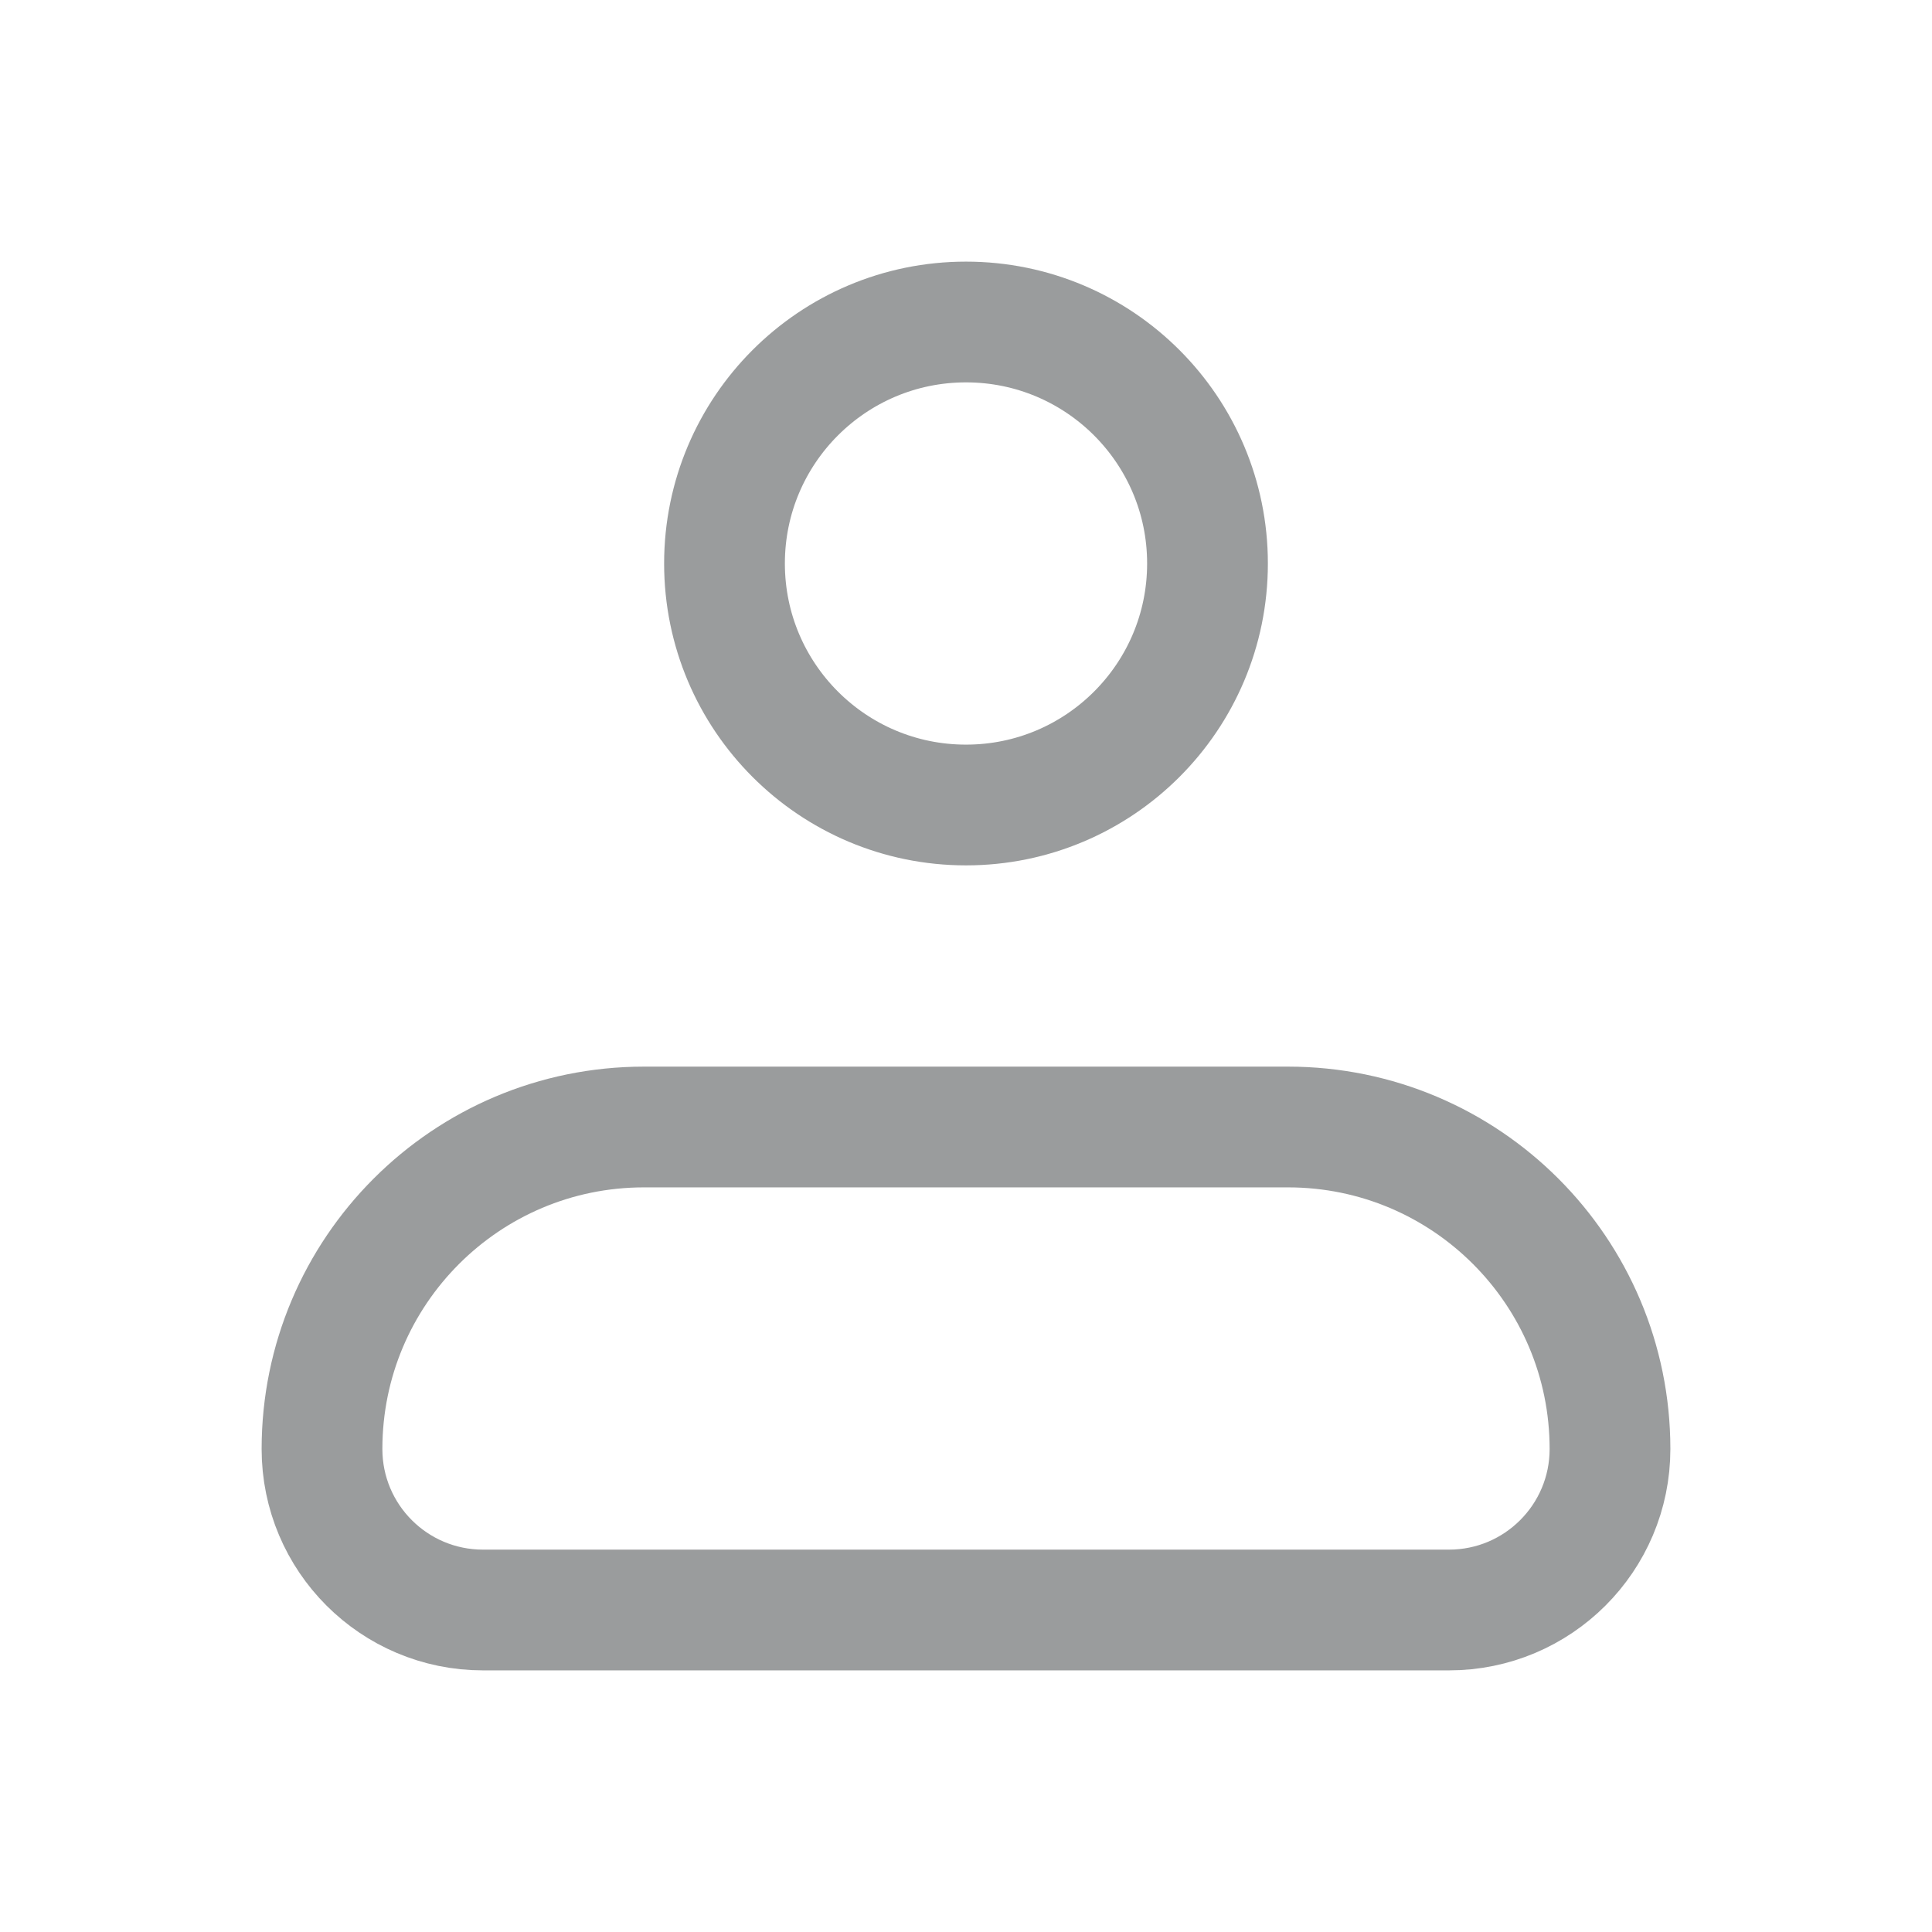 <svg width="24" height="24" viewBox="0 0 24 24" fill="none" xmlns="http://www.w3.org/2000/svg">
<path d="M4 18C4 15.791 5.791 14 8 14H16C18.209 14 20 15.791 20 18V18C20 19.105 19.104 20 18 20H6C4.895 20 4 19.105 4 18V18Z" stroke="#363B3D" stroke-opacity="0.5" stroke-width="1.5" stroke-linejoin="round"/>
<circle cx="12" cy="7" r="3" stroke="#363B3D" stroke-opacity="0.5" stroke-width="1.5"/>
</svg>

